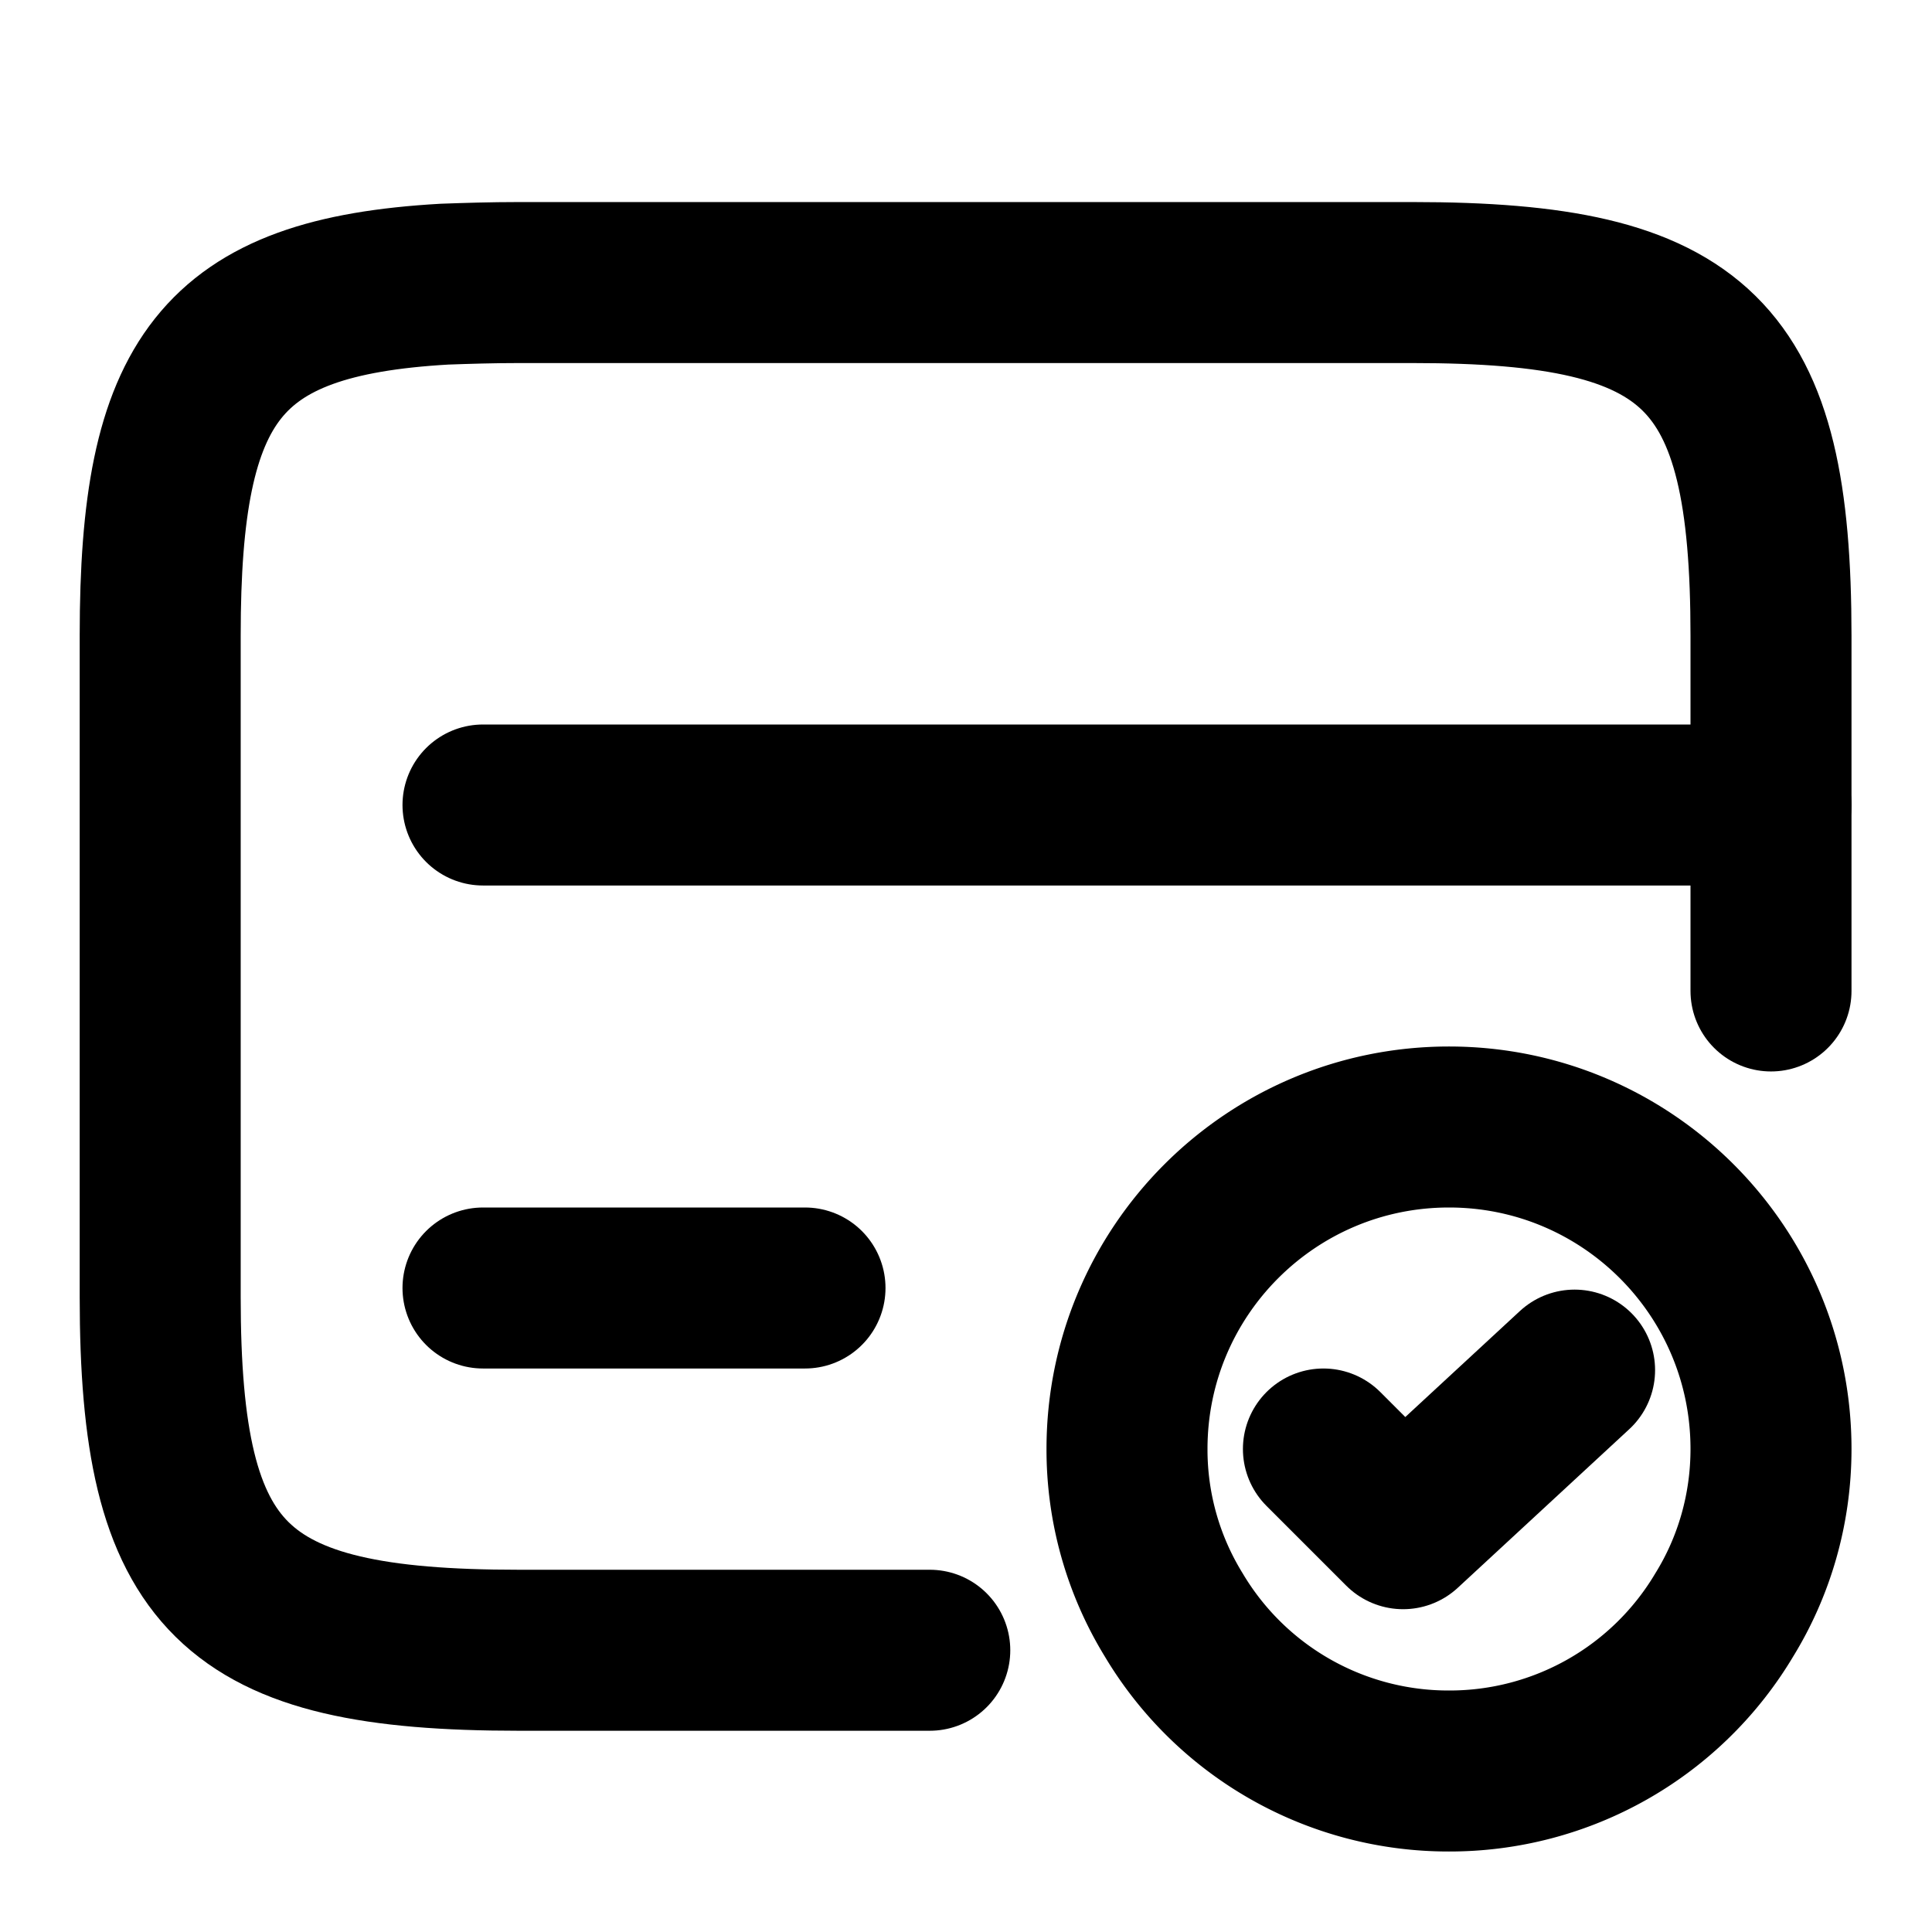 <svg viewBox="0 0 24 24" fill="none" xmlns="http://www.w3.org/2000/svg"><path d="M6 10h16" stroke="#000" stroke-width="2" stroke-miterlimit="10" stroke-linecap="round" stroke-linejoin="round"/><path d="M11.55 20.5H6.44c-3.55 0-4.45-.88-4.45-4.39V7.89c0-3.18.74-4.2 3.53-4.36.28-.01.59-.02.92-.02h11.11c3.55 0 4.45.88 4.45 4.39v4.41" stroke="#000" stroke-width="2" stroke-linecap="round" stroke-linejoin="round"/><path d="M6 16h4" stroke="#000" stroke-width="2" stroke-miterlimit="10" stroke-linecap="round" stroke-linejoin="round"/><path d="M22 18c0 .75-.21 1.46-.58 2.06A3.97 3.97 0 0 1 18 22a3.97 3.97 0 0 1-3.42-1.94A3.92 3.92 0 0 1 14 18c0-2.21 1.79-4 4-4s4 1.79 4 4Z" stroke="currentColor" stroke-width="2" stroke-miterlimit="10" stroke-linecap="round" stroke-linejoin="round"/><path d="m16.44 18 .99.99 2.13-1.97" stroke="currentColor" stroke-width="2" stroke-linecap="round" stroke-linejoin="round"/></svg>